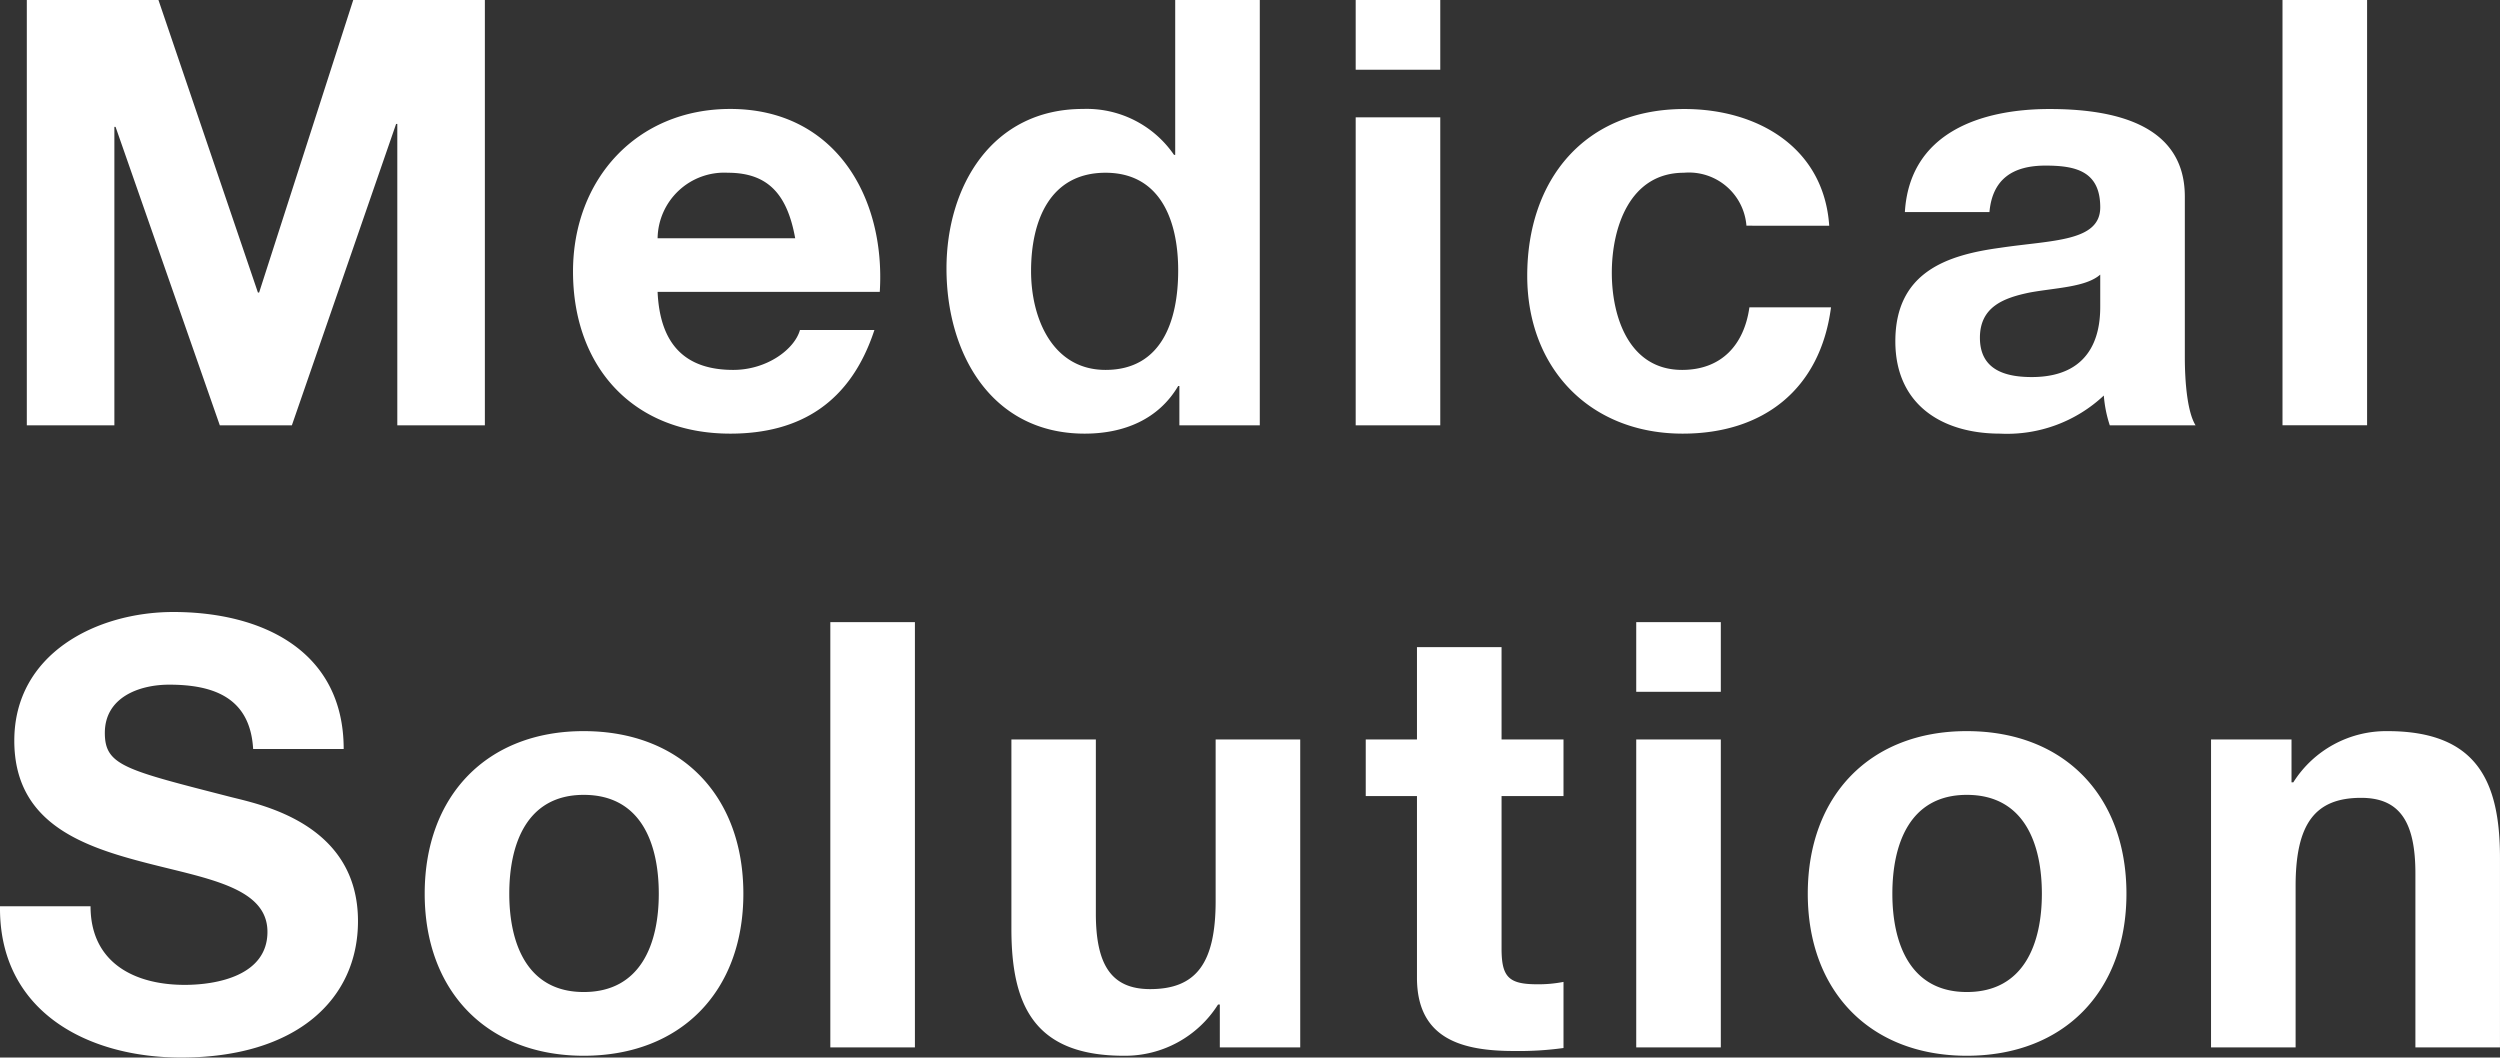 <svg height="79.897" viewBox="0 0 188.872 79.897" width="188.872" xmlns="http://www.w3.org/2000/svg"><rect x="0" y="0" width="188.872" height="79.897" fill="#333333" stroke="none"/><path d="m3.105 0h6.615v-22.545h.09l7.875 22.545h5.445l7.875-22.77h.09v22.77h6.615v-32.13h-9.945l-7.11 22.1h-.09l-7.515-22.1h-9.945zm64.44-10.08c.45-7.155-3.375-13.82-11.295-13.82-7.065 0-11.88 5.31-11.88 12.285 0 7.205 4.545 12.245 11.88 12.245 5.265 0 9.09-2.34 10.89-7.83h-5.625c-.4 1.44-2.475 3.015-5.04 3.015-3.555 0-5.535-1.845-5.715-5.895zm-16.785-4.05a5.035 5.035 0 0 1 5.31-4.95c3.1 0 4.5 1.71 5.085 4.95zm39.42 14.13h6.075v-32.13h-6.39v11.7h-.09a8 8 0 0 0 -6.885-3.47c-6.84 0-10.305 5.805-10.305 12.06 0 6.44 3.415 12.47 10.44 12.47 2.97 0 5.58-1.08 7.065-3.6h.09zm-.09-11.7c0 3.825-1.26 7.515-5.49 7.515-3.96 0-5.625-3.825-5.625-7.47 0-3.825 1.44-7.425 5.625-7.425 4.14 0 5.49 3.6 5.49 7.38zm13.41 11.7h6.39v-23.265h-6.39zm6.39-32.13h-6.39v5.265h6.39zm29.385 17.055c-.4-5.94-5.445-8.82-10.935-8.82-7.56 0-11.88 5.355-11.88 12.6 0 6.975 4.725 11.925 11.745 11.925 6.12 0 10.4-3.375 11.205-9.54h-6.165c-.4 2.835-2.115 4.725-5.085 4.725-4.005 0-5.31-4-5.31-7.335 0-3.42 1.35-7.56 5.445-7.56a4.357 4.357 0 0 1 4.725 4zm20.475 6.075c0 1.395-.18 5.355-5.175 5.355-2.07 0-3.915-.585-3.915-2.97 0-2.34 1.8-3.015 3.78-3.42 1.98-.36 4.23-.4 5.31-1.35zm-8.37-7.11c.225-2.52 1.8-3.51 4.23-3.51 2.25 0 4.14.4 4.14 3.15 0 2.61-3.645 2.475-7.56 3.06-3.96.54-7.92 1.8-7.92 7.065 0 4.77 3.51 6.975 7.92 6.975a10.67 10.67 0 0 0 7.83-2.88 9.5 9.5 0 0 0 .45 2.25h6.48c-.585-.945-.81-3.06-.81-5.175v-12.105c0-5.58-5.58-6.615-10.215-6.615-5.22 0-10.575 1.8-10.935 7.785zm22.14 16.11h6.39v-32.13h-6.39zm-172.44 36.335c-.09 7.92 6.57 11.43 13.68 11.43 8.73 0 13.365-4.41 13.365-10.305 0-7.29-7.2-8.775-9.54-9.36-8.055-2.07-9.585-2.385-9.585-4.86 0-2.7 2.61-3.645 4.86-3.645 3.375 0 6.12.99 6.345 4.86h6.84c0-7.425-6.165-10.35-12.87-10.35-5.805 0-12.015 3.15-12.015 9.72 0 6.03 4.815 7.875 9.585 9.135 4.725 1.26 9.54 1.845 9.54 5.31 0 3.285-3.78 4.005-6.255 4.005-3.78 0-7.11-1.665-7.11-5.94zm32.085-.945c0 7.38 4.725 12.24 12.015 12.24 7.335 0 12.06-4.86 12.06-12.24 0-7.425-4.725-12.285-12.06-12.285-7.29-.005-12.015 4.86-12.015 12.285zm6.39 0c0-3.735 1.305-7.47 5.625-7.47 4.365 0 5.67 3.735 5.67 7.47 0 3.69-1.305 7.425-5.67 7.425-4.32 0-5.625-3.735-5.625-7.425zm24.255 11.61h6.39v-32.13h-6.39zm35.5-23.265h-6.39v12.2c0 4.725-1.485 6.66-4.95 6.66-2.97 0-4.1-1.89-4.1-5.715v-13.145h-6.38v14.31c0 5.76 1.71 9.585 8.5 9.585a8.3 8.3 0 0 0 7.11-3.87h.135v3.24h6.075zm15.21-6.975h-6.39v6.975h-3.87v4.275h3.87v13.725c0 4.635 3.42 5.535 7.335 5.535a24.506 24.506 0 0 0 3.735-.225v-4.995a9.825 9.825 0 0 1 -1.98.18c-2.16 0-2.7-.54-2.7-2.7v-11.52h4.68v-4.275h-4.68zm10.175 30.24h6.39v-23.265h-6.39zm6.39-32.13h-6.39v5.265h6.39zm6.57 20.52c0 7.38 4.725 12.24 12.015 12.24 7.335 0 12.06-4.86 12.06-12.24 0-7.425-4.725-12.285-12.06-12.285-7.29-.005-12.015 4.86-12.015 12.285zm6.39 0c0-3.735 1.3-7.47 5.625-7.47 4.365 0 5.67 3.735 5.67 7.47 0 3.69-1.305 7.425-5.67 7.425-4.32 0-5.625-3.735-5.625-7.425zm24.075 11.61h6.39v-12.195c0-4.725 1.485-6.66 4.95-6.66 2.97 0 4.1 1.89 4.1 5.715v13.14h6.39v-14.31c0-5.76-1.71-9.585-8.505-9.585a8.3 8.3 0 0 0 -7.11 3.87h-.135v-3.24h-6.08z" fill="#fff" transform="translate(-1.079 32.131)"/></svg>